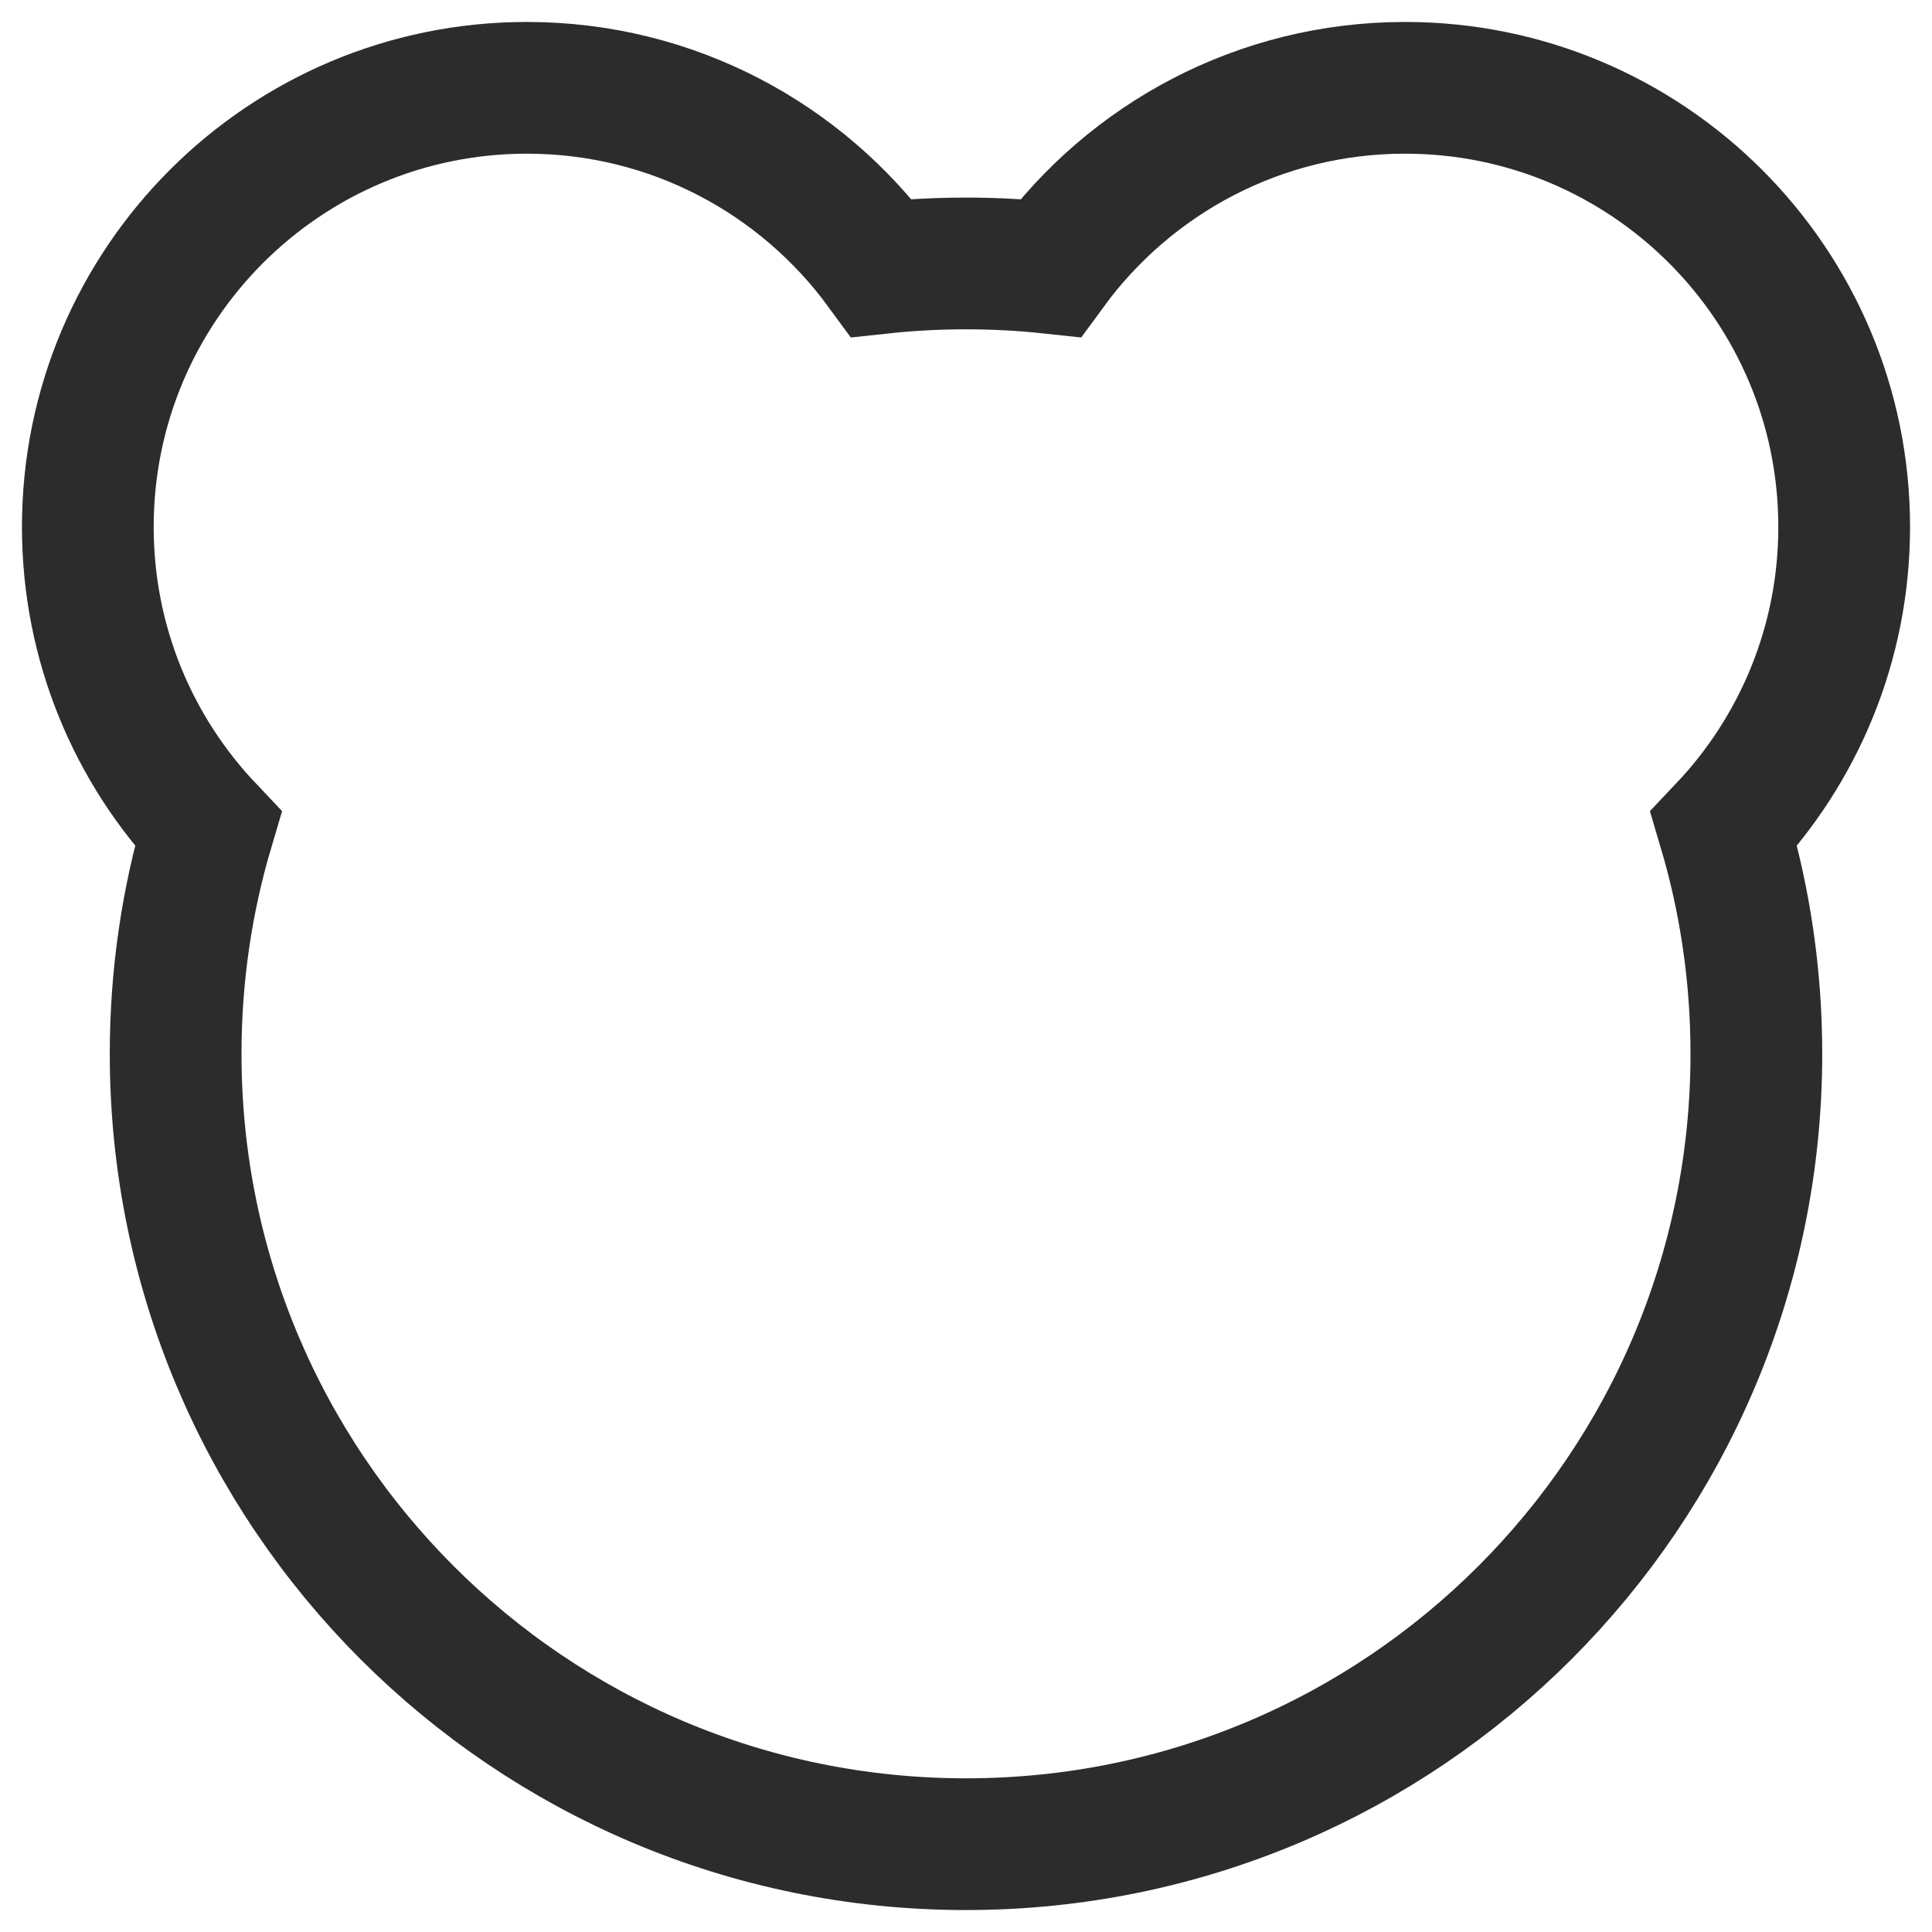 <?xml version="1.0" encoding="UTF-8"?>
<svg xmlns="http://www.w3.org/2000/svg" width="22" height="22" viewBox="0 0 22 22" fill="none">
  <path d="M1 6C1 7.332 1.521 8.542 2.37 9.438C2.129 10.25 2 11.11 2 12C2 16.971 6.029 21 11 21C15.971 21 20 16.971 20 12C20 11.11 19.871 10.25 19.63 9.438C20.479 8.542 21 7.332 21 6C21 3.239 18.761 1 16 1C14.341 1 12.872 1.808 11.962 3.051C11.646 3.017 11.325 3 11 3C10.675 3 10.354 3.017 10.038 3.051C9.128 1.808 7.659 1 6 1C3.239 1 1 3.239 1 6Z" stroke="#2C2C2C" stroke-width="1.5"></path>
</svg>

